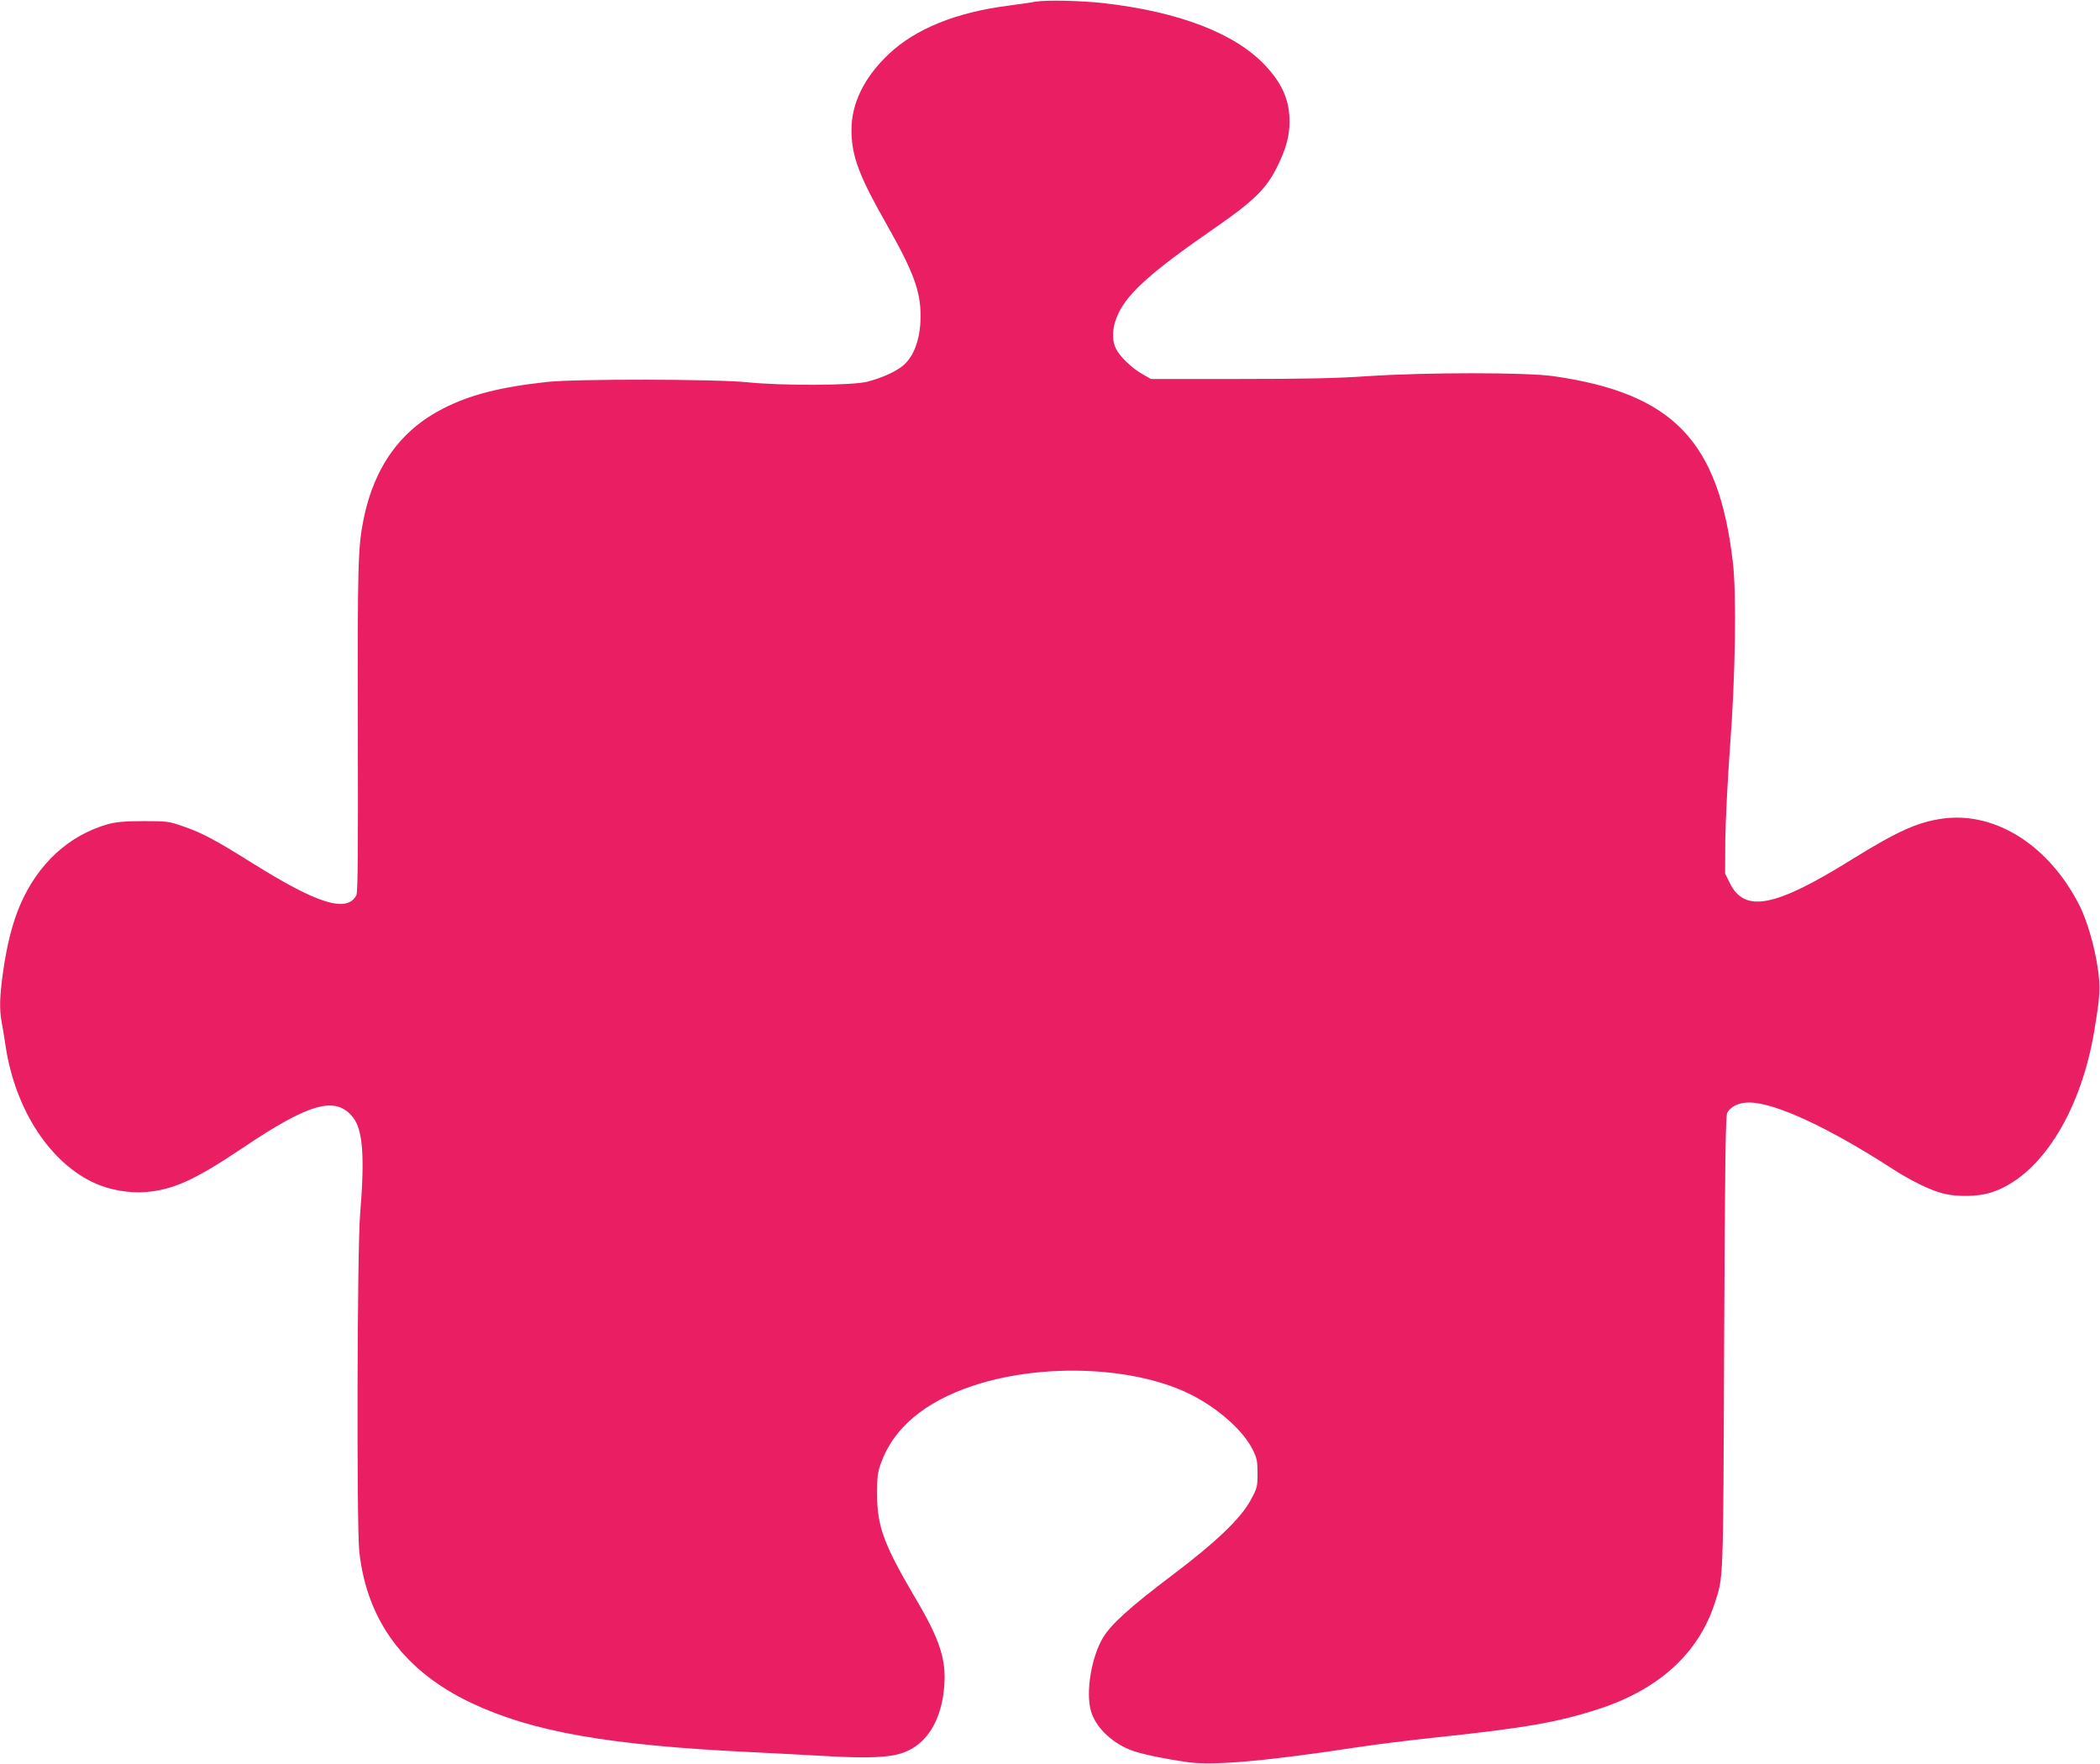 <?xml version="1.0" standalone="no"?>
<!DOCTYPE svg PUBLIC "-//W3C//DTD SVG 20010904//EN"
 "http://www.w3.org/TR/2001/REC-SVG-20010904/DTD/svg10.dtd">
<svg version="1.0" xmlns="http://www.w3.org/2000/svg"
 width="1280pt" height="1075pt" viewBox="0 0 1280 1075"
 preserveAspectRatio="xMidYMid meet">
<g transform="translate(0,1075) scale(0.1,-0.1)"
fill="#e91e63" stroke="none">
<path d="M6315 10740 c-27 -5 -105 -16 -173 -25 -315 -41 -560 -140 -723 -293
-150 -141 -229 -300 -229 -463 0 -158 44 -277 211 -571 167 -294 211 -413 210
-566 0 -139 -42 -252 -114 -306 -46 -36 -130 -72 -212 -93 -93 -23 -510 -25
-730 -3 -198 20 -1043 21 -1220 2 -291 -32 -469 -78 -636 -163 -258 -132 -419
-357 -483 -674 -34 -171 -37 -270 -35 -1275 2 -754 0 -1000 -9 -1017 -58 -108
-234 -54 -632 195 -237 148 -304 183 -420 224 -91 32 -101 33 -245 33 -113 0
-166 -5 -215 -18 -240 -67 -431 -243 -539 -497 -44 -103 -78 -235 -101 -395
-22 -156 -25 -232 -10 -314 6 -31 17 -99 25 -153 60 -387 274 -712 550 -833
86 -38 206 -59 301 -51 168 13 301 73 590 267 411 277 570 321 675 189 61 -76
73 -241 44 -590 -18 -216 -22 -1899 -5 -2058 46 -419 274 -728 681 -921 373
-177 839 -259 1714 -301 127 -6 331 -17 455 -24 259 -15 390 -8 471 23 143 54
231 203 245 411 11 157 -30 282 -172 521 -196 333 -237 442 -238 639 0 106 3
135 23 190 76 216 270 378 566 475 429 141 996 115 1335 -61 162 -84 311 -218
366 -331 25 -50 29 -70 29 -143 0 -80 -2 -90 -40 -160 -59 -112 -209 -257
-485 -465 -249 -188 -369 -296 -417 -377 -70 -117 -106 -330 -74 -445 27 -97
120 -190 238 -238 63 -25 195 -53 354 -76 157 -22 489 8 1038 92 107 16 320
43 475 59 547 58 746 93 999 176 359 119 597 336 696 634 57 175 54 97 60
1595 5 1113 9 1384 19 1403 23 39 71 62 133 62 155 0 480 -150 864 -398 120
-78 238 -136 320 -157 84 -21 209 -19 287 5 297 92 547 479 632 980 37 221 40
271 22 391 -19 131 -65 287 -108 374 -184 368 -511 578 -833 536 -155 -21
-276 -75 -560 -251 -466 -290 -650 -325 -740 -145 l-30 60 1 200 c1 110 14
369 29 575 33 433 40 931 17 1125 -87 739 -365 1027 -1092 1132 -169 24 -773
24 -1137 0 -187 -13 -389 -17 -785 -17 l-533 0 -54 31 c-62 36 -132 102 -157
150 -31 58 -25 142 15 223 62 126 208 255 575 509 245 169 324 246 389 377 56
112 77 190 77 280 0 129 -45 232 -149 342 -183 195 -526 327 -986 379 -131 15
-347 20 -410 9z"/>
</g>
</svg>
